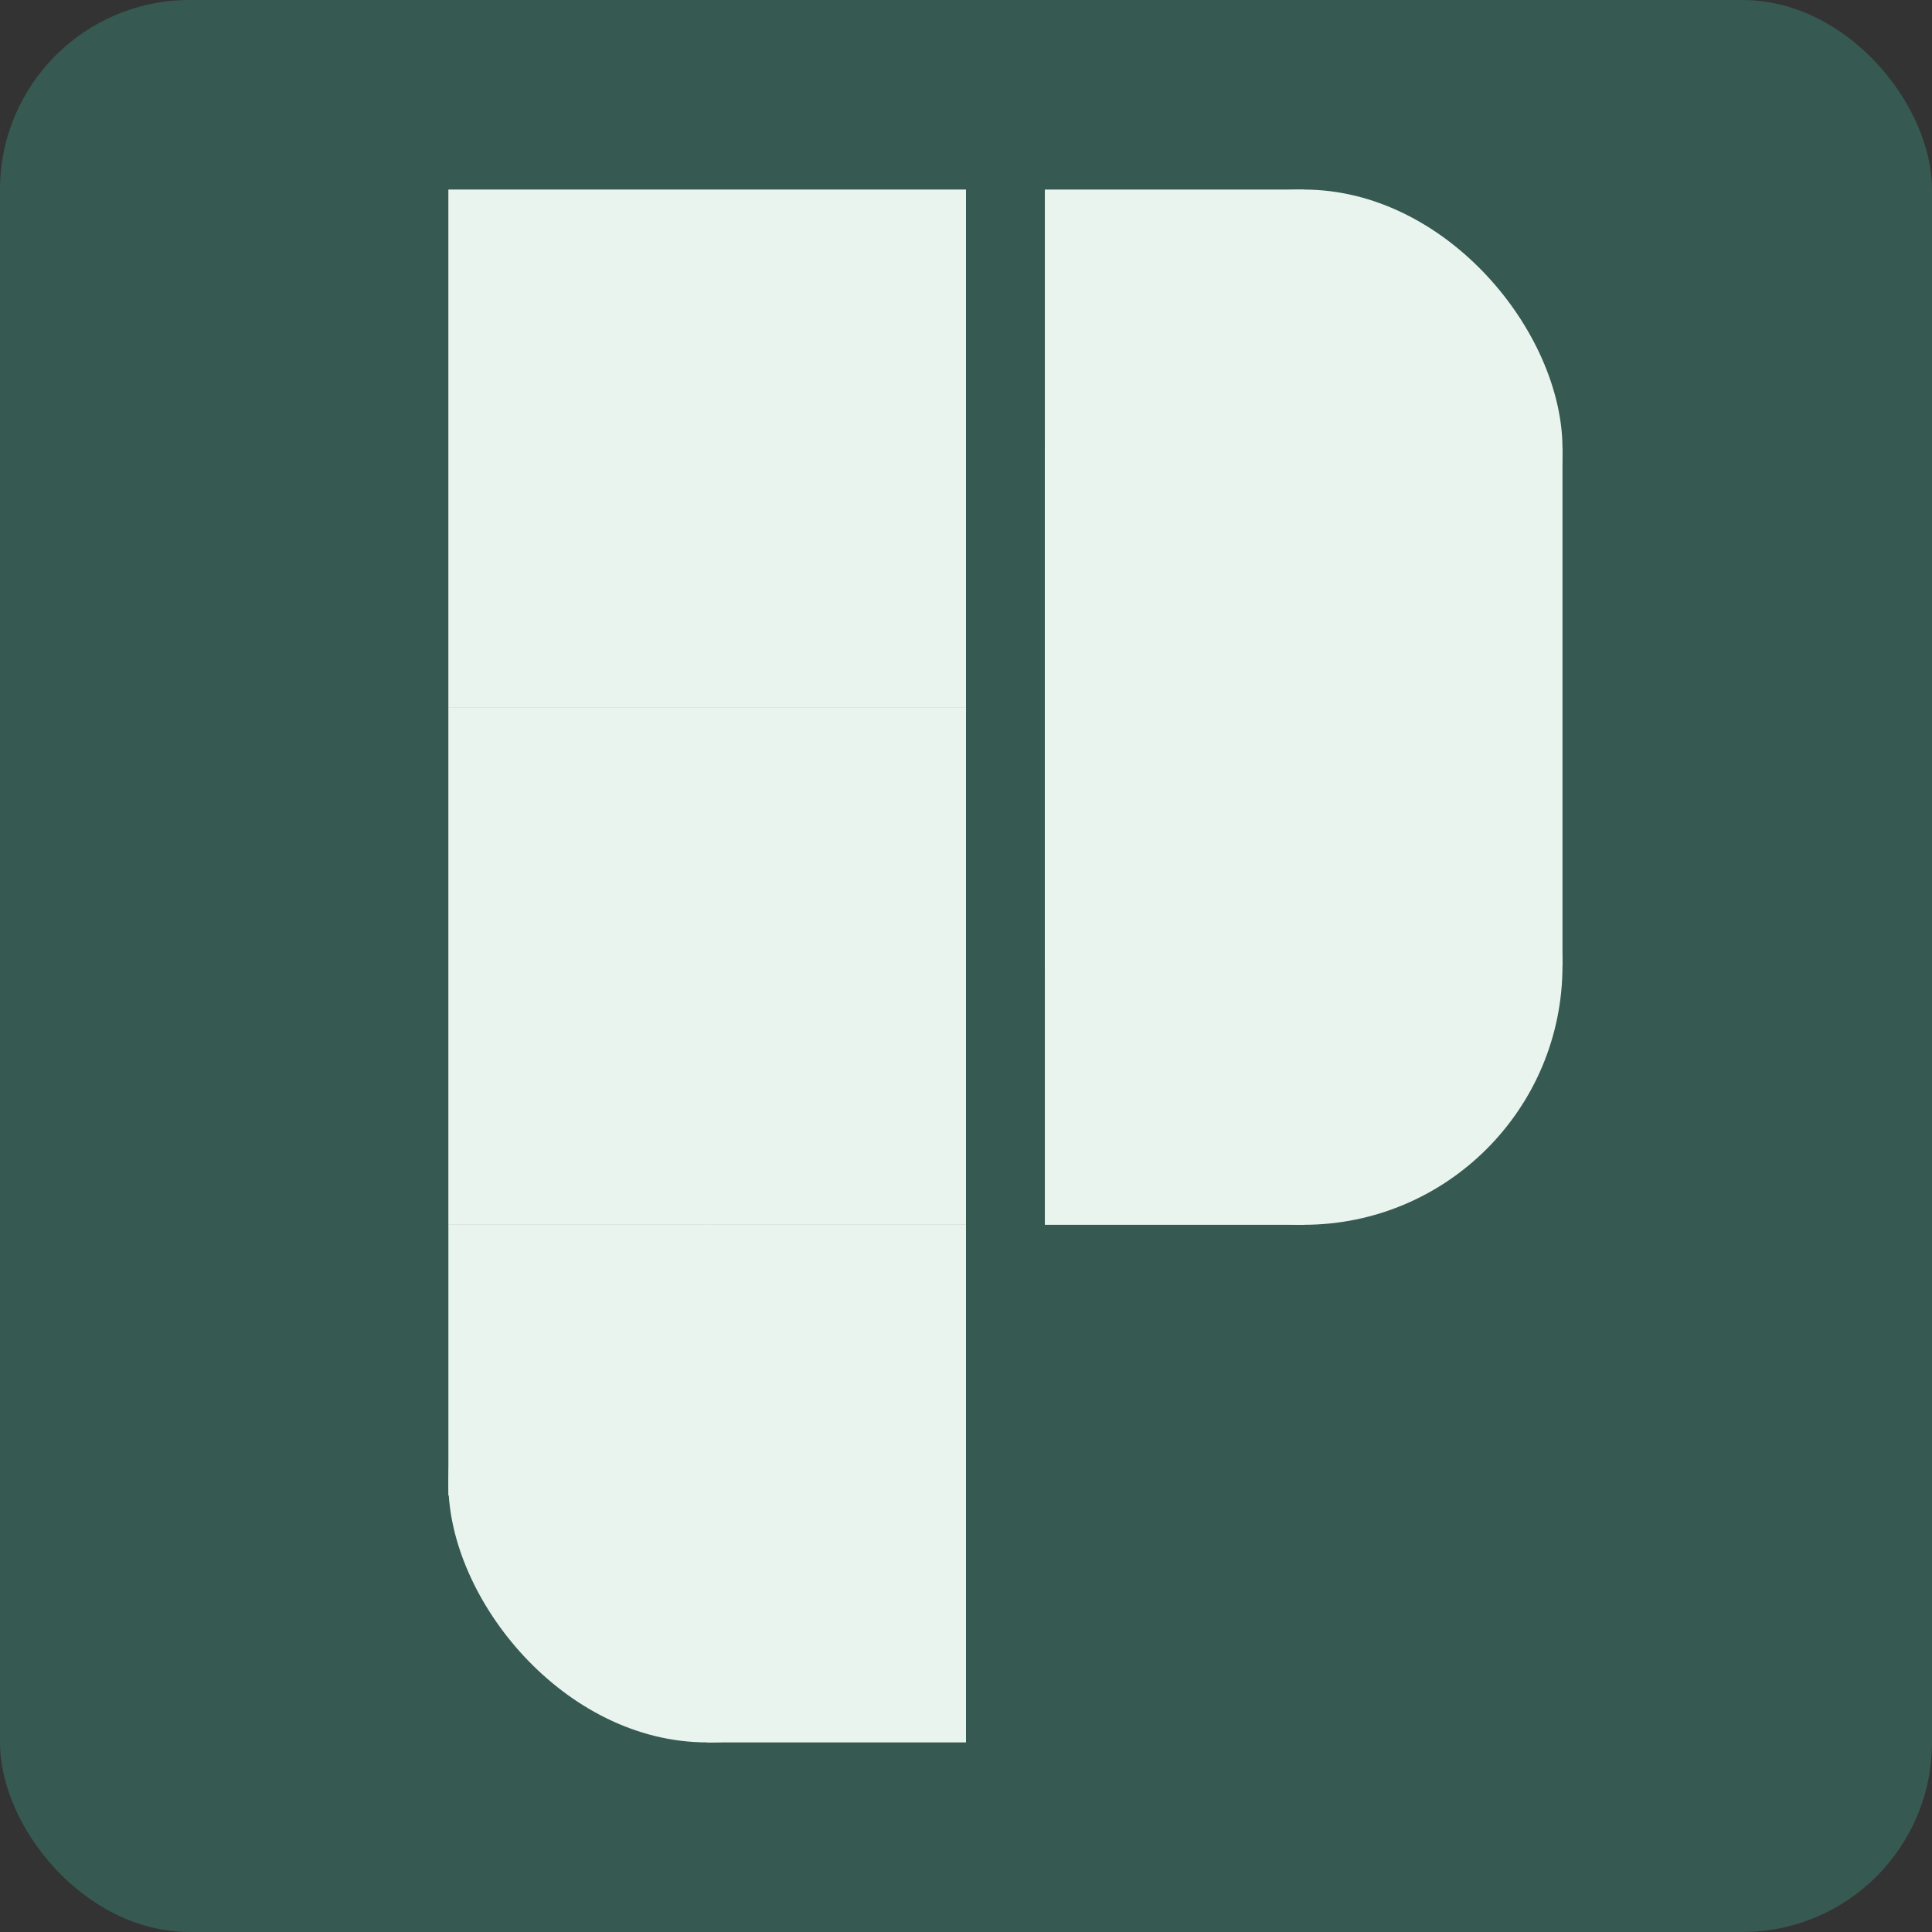 <?xml version="1.0" encoding="UTF-8" standalone="no"?>
<svg xmlns:inkscape="http://www.inkscape.org/namespaces/inkscape" xmlns:sodipodi="http://sodipodi.sourceforge.net/DTD/sodipodi-0.dtd" xmlns="http://www.w3.org/2000/svg" xmlns:svg="http://www.w3.org/2000/svg" width="62.986mm" height="62.986mm" viewBox="0 0 62.986 62.986" version="1.1" id="svg1">
  <rect x="0" y="0" width="62.986" height="62.986" fill="#333333" stroke="none"/>
  <defs id="defs1"></defs>
  <g id="layer1" transform="translate(-4.658,-87.541)">
    <rect style="fill:#365951;fill-opacity:1;stroke:none;stroke-width:0.41;stroke-dasharray:none;stroke-opacity:1" id="rect1" width="62.986" height="62.986" x="4.658" y="87.541" ry="6.181"></rect>
    <rect style="fill:#666666;stroke-width:0.265" id="rect2" width="16.875" height="16.875" x="19.276" y="110.596"></rect>
    <rect style="fill:#666666;stroke-width:0.265" id="rect3" width="16.875" height="16.875" x="19.276" y="93.721"></rect>
    <rect style="fill:#e9f4ef;fill-opacity:1;stroke-width:0.265" id="rect4" width="16.875" height="16.875" x="19.276" y="127.471" ry="8.438"></rect>
    <rect style="fill:#e9f4ef;fill-opacity:1;stroke-width:0.265" id="rect5" width="16.875" height="16.875" x="38.722" y="110.596" ry="8.438"></rect>
    <rect style="fill:#e9f4ef;fill-opacity:1;stroke-width:0.265" id="rect6" width="16.875" height="16.875" x="38.722" y="93.721" ry="8.438"></rect>
    <rect style="fill:#e9f4ef;fill-opacity:1;stroke-width:0.187" id="rect9" width="8.437" height="16.875" x="27.714" y="127.471" ry="0"></rect>
    <rect style="fill:#e9f4ef;fill-opacity:1;stroke-width:0.135" id="rect10" width="8.438" height="8.827" x="19.276" y="127.471" ry="0"></rect>
    <rect style="fill:#e9f4ef;fill-opacity:1;stroke-width:0.265" id="rect11" width="16.875" height="16.875" x="38.722" y="102.159"></rect>
    <rect style="fill:#e9f4ef;fill-opacity:1;stroke-width:0.265" id="rect7" width="16.875" height="16.875" x="19.276" y="93.721"></rect>
    <rect style="fill:#e9f4ef;fill-opacity:1;stroke-width:0.265" id="rect8" width="16.875" height="16.875" x="19.276" y="110.596"></rect>
    <rect style="fill:#e9f4ef;fill-opacity:1;stroke-width:0.187" id="rect12" width="8.438" height="16.875" x="38.722" y="93.721"></rect>
    <rect style="fill:#e9f4ef;fill-opacity:1;stroke-width:0.187" id="rect13" width="8.438" height="16.875" x="38.722" y="110.596"></rect>
  </g>
</svg>
